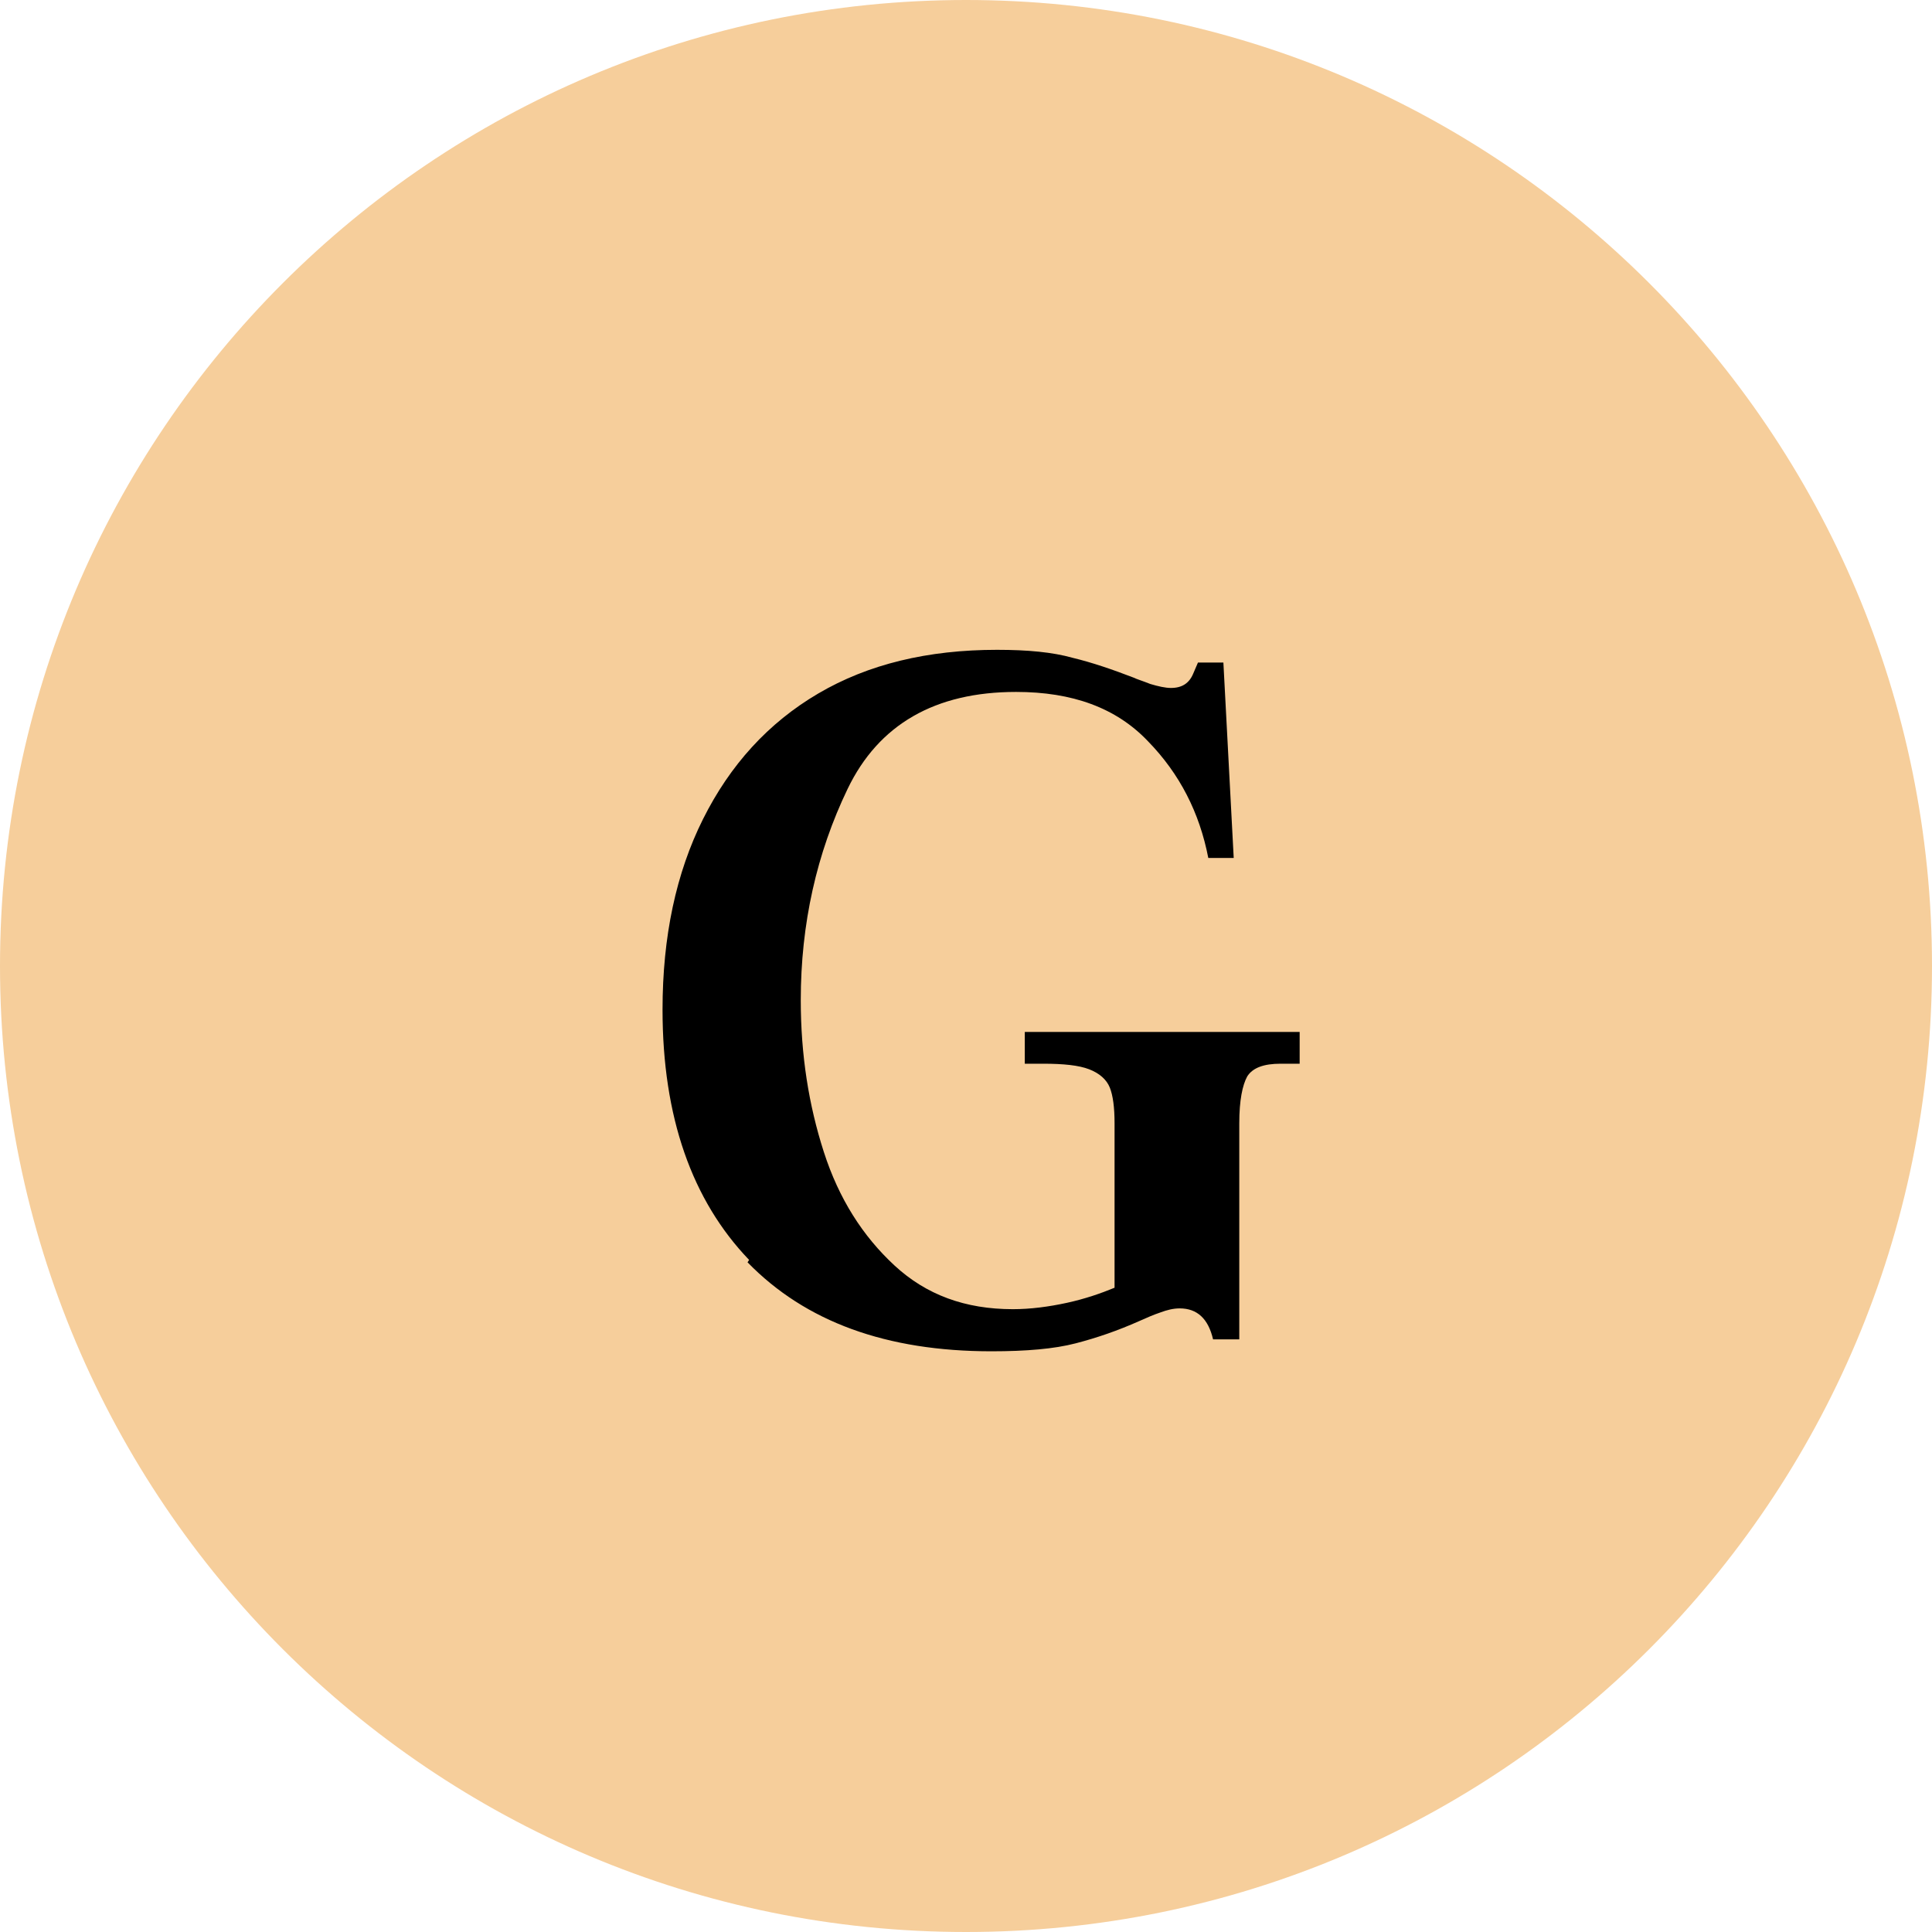 <?xml version="1.0" encoding="UTF-8"?> <svg xmlns="http://www.w3.org/2000/svg" id="Layer_2" width="24.32" height="24.32" viewBox="0 0 24.32 24.32"><defs><style>.cls-1,.cls-2{stroke-width:0px;}.cls-2{fill:#f6ce9b;}</style></defs><g id="Woningtypes"><path class="cls-2" d="m12.16,24.32c6.72,0,12.16-5.44,12.16-12.16S18.87,0,12.16,0,0,5.44,0,12.16s5.44,12.16,12.16,12.16"></path><path class="cls-1" d="m9.43,15.86c-.72-.75-1.09-1.8-1.09-3.15,0-.92.17-1.72.51-2.4.34-.68.82-1.21,1.45-1.58.63-.37,1.38-.55,2.25-.55.39,0,.7.03.95.1.25.06.51.15.77.25.04.02.11.04.21.08.1.03.19.05.26.05.14,0,.23-.06.28-.18l.06-.14h.32l.13,2.46h-.32c-.11-.57-.36-1.06-.76-1.47-.4-.42-.95-.62-1.66-.62-1.02,0-1.73.41-2.12,1.22-.39.81-.59,1.7-.59,2.66,0,.69.1,1.32.29,1.91.19.59.49,1.06.89,1.43s.89.55,1.49.55c.22,0,.45-.03.68-.08.23-.05.43-.12.6-.19v-2.07c0-.2-.02-.35-.06-.45-.04-.1-.13-.18-.26-.23-.13-.05-.32-.07-.58-.07h-.23v-.4h3.46v.4h-.24c-.21,0-.35.05-.42.16-.06.11-.1.3-.1.59v2.72h-.33c-.06-.26-.2-.39-.42-.39-.08,0-.16.02-.24.05-.09.03-.18.07-.27.11-.27.12-.53.21-.8.28-.27.07-.62.1-1.06.1-1.32,0-2.34-.37-3.07-1.12Z"></path></g></svg> 